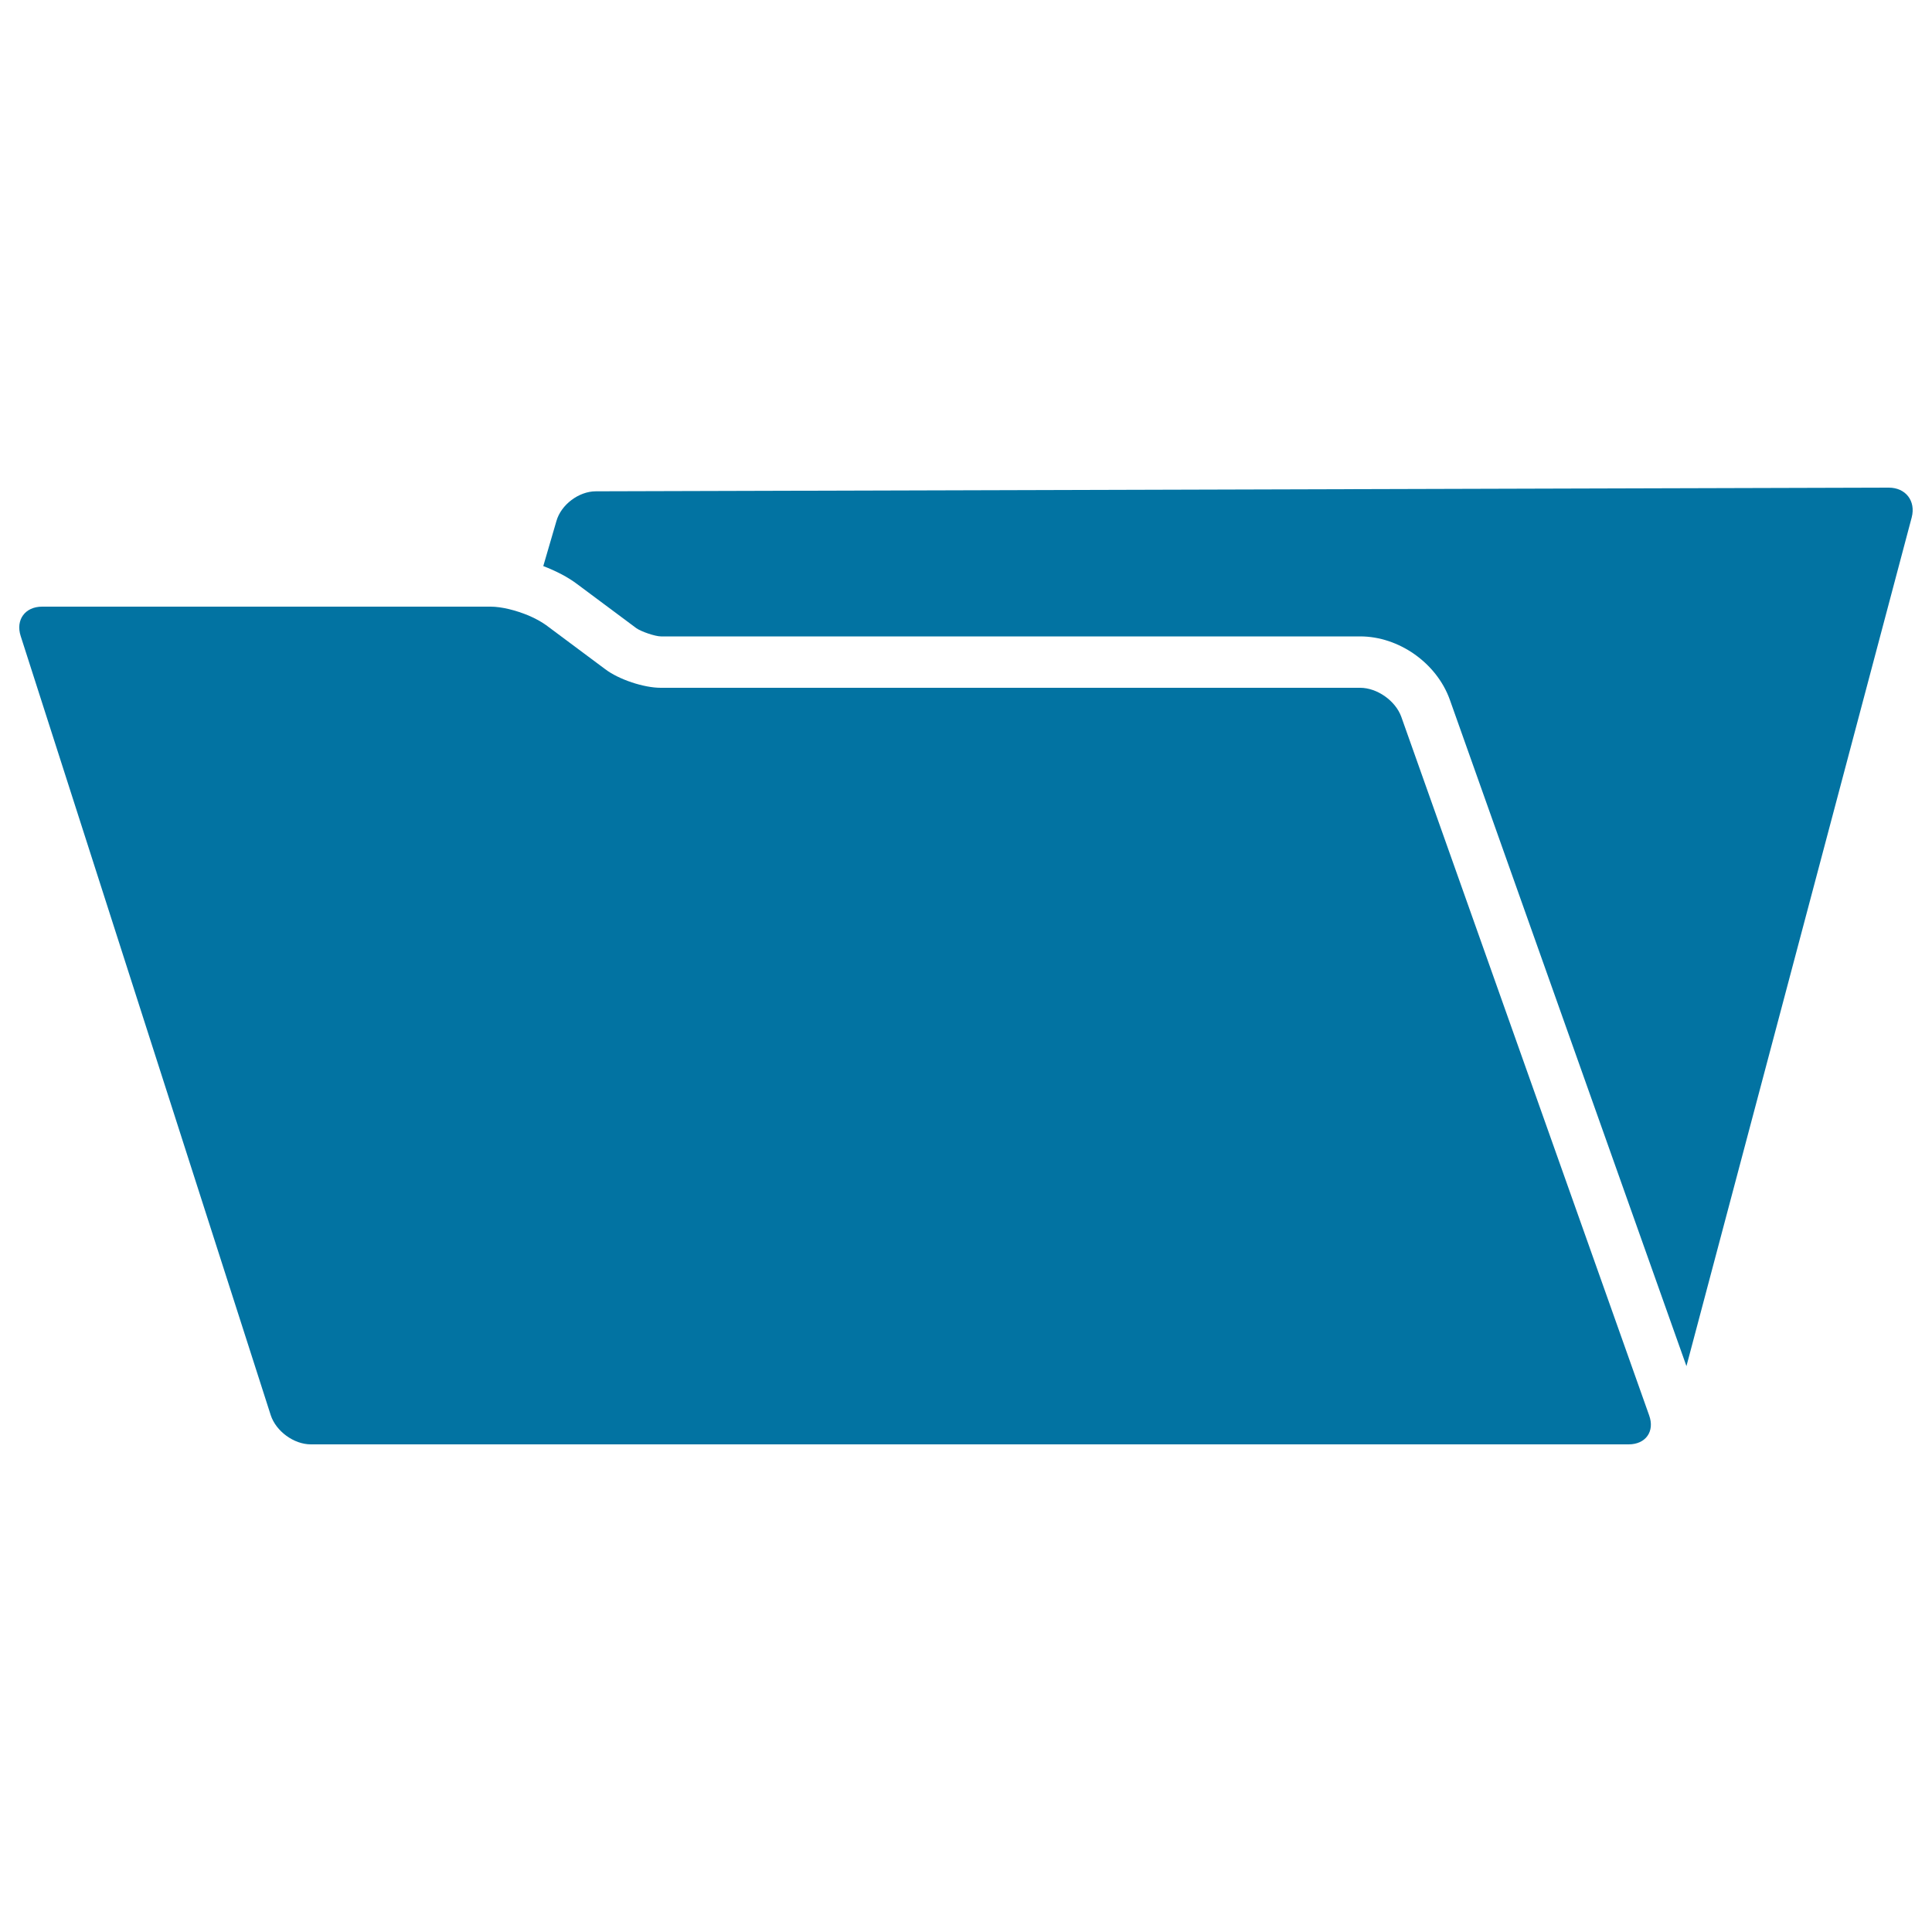 <svg xmlns="http://www.w3.org/2000/svg" viewBox="0 0 1000 1000" style="fill:#0273a2">
<title>Open Black Folder Interface Symbol SVG icon</title>
<g><g><path d="M977.6,252.4l-669.2,1.9c-8.8,0-18,6.9-20.4,15.4l-6.8,23.3c6.5,2.5,12.6,5.6,17.5,9.3l30.6,22.8c2.5,1.8,9.8,4.3,12.8,4.3H704c20.1,0,39.6,13.8,46.4,32.7l122.5,345l116.6-439.3C991.7,259.3,986.4,252.4,977.6,252.4z"/><path d="M725.3,371c-3-8.3-12.5-15-21.3-15H342c-8.8,0-21.7-4.3-28.7-9.6l-30.6-22.8c-2.5-1.8-5.6-3.5-9.1-5c-6.5-2.7-13.9-4.6-19.7-4.6H21.8c-8.8,0-13.8,6.8-11.1,15.2l129.4,403.2c2.7,8.4,12,15.2,20.8,15.2h3.1h679h0c8.8,0,13.6-6.7,10.6-15L725.3,371z"/></g></g>
</svg>